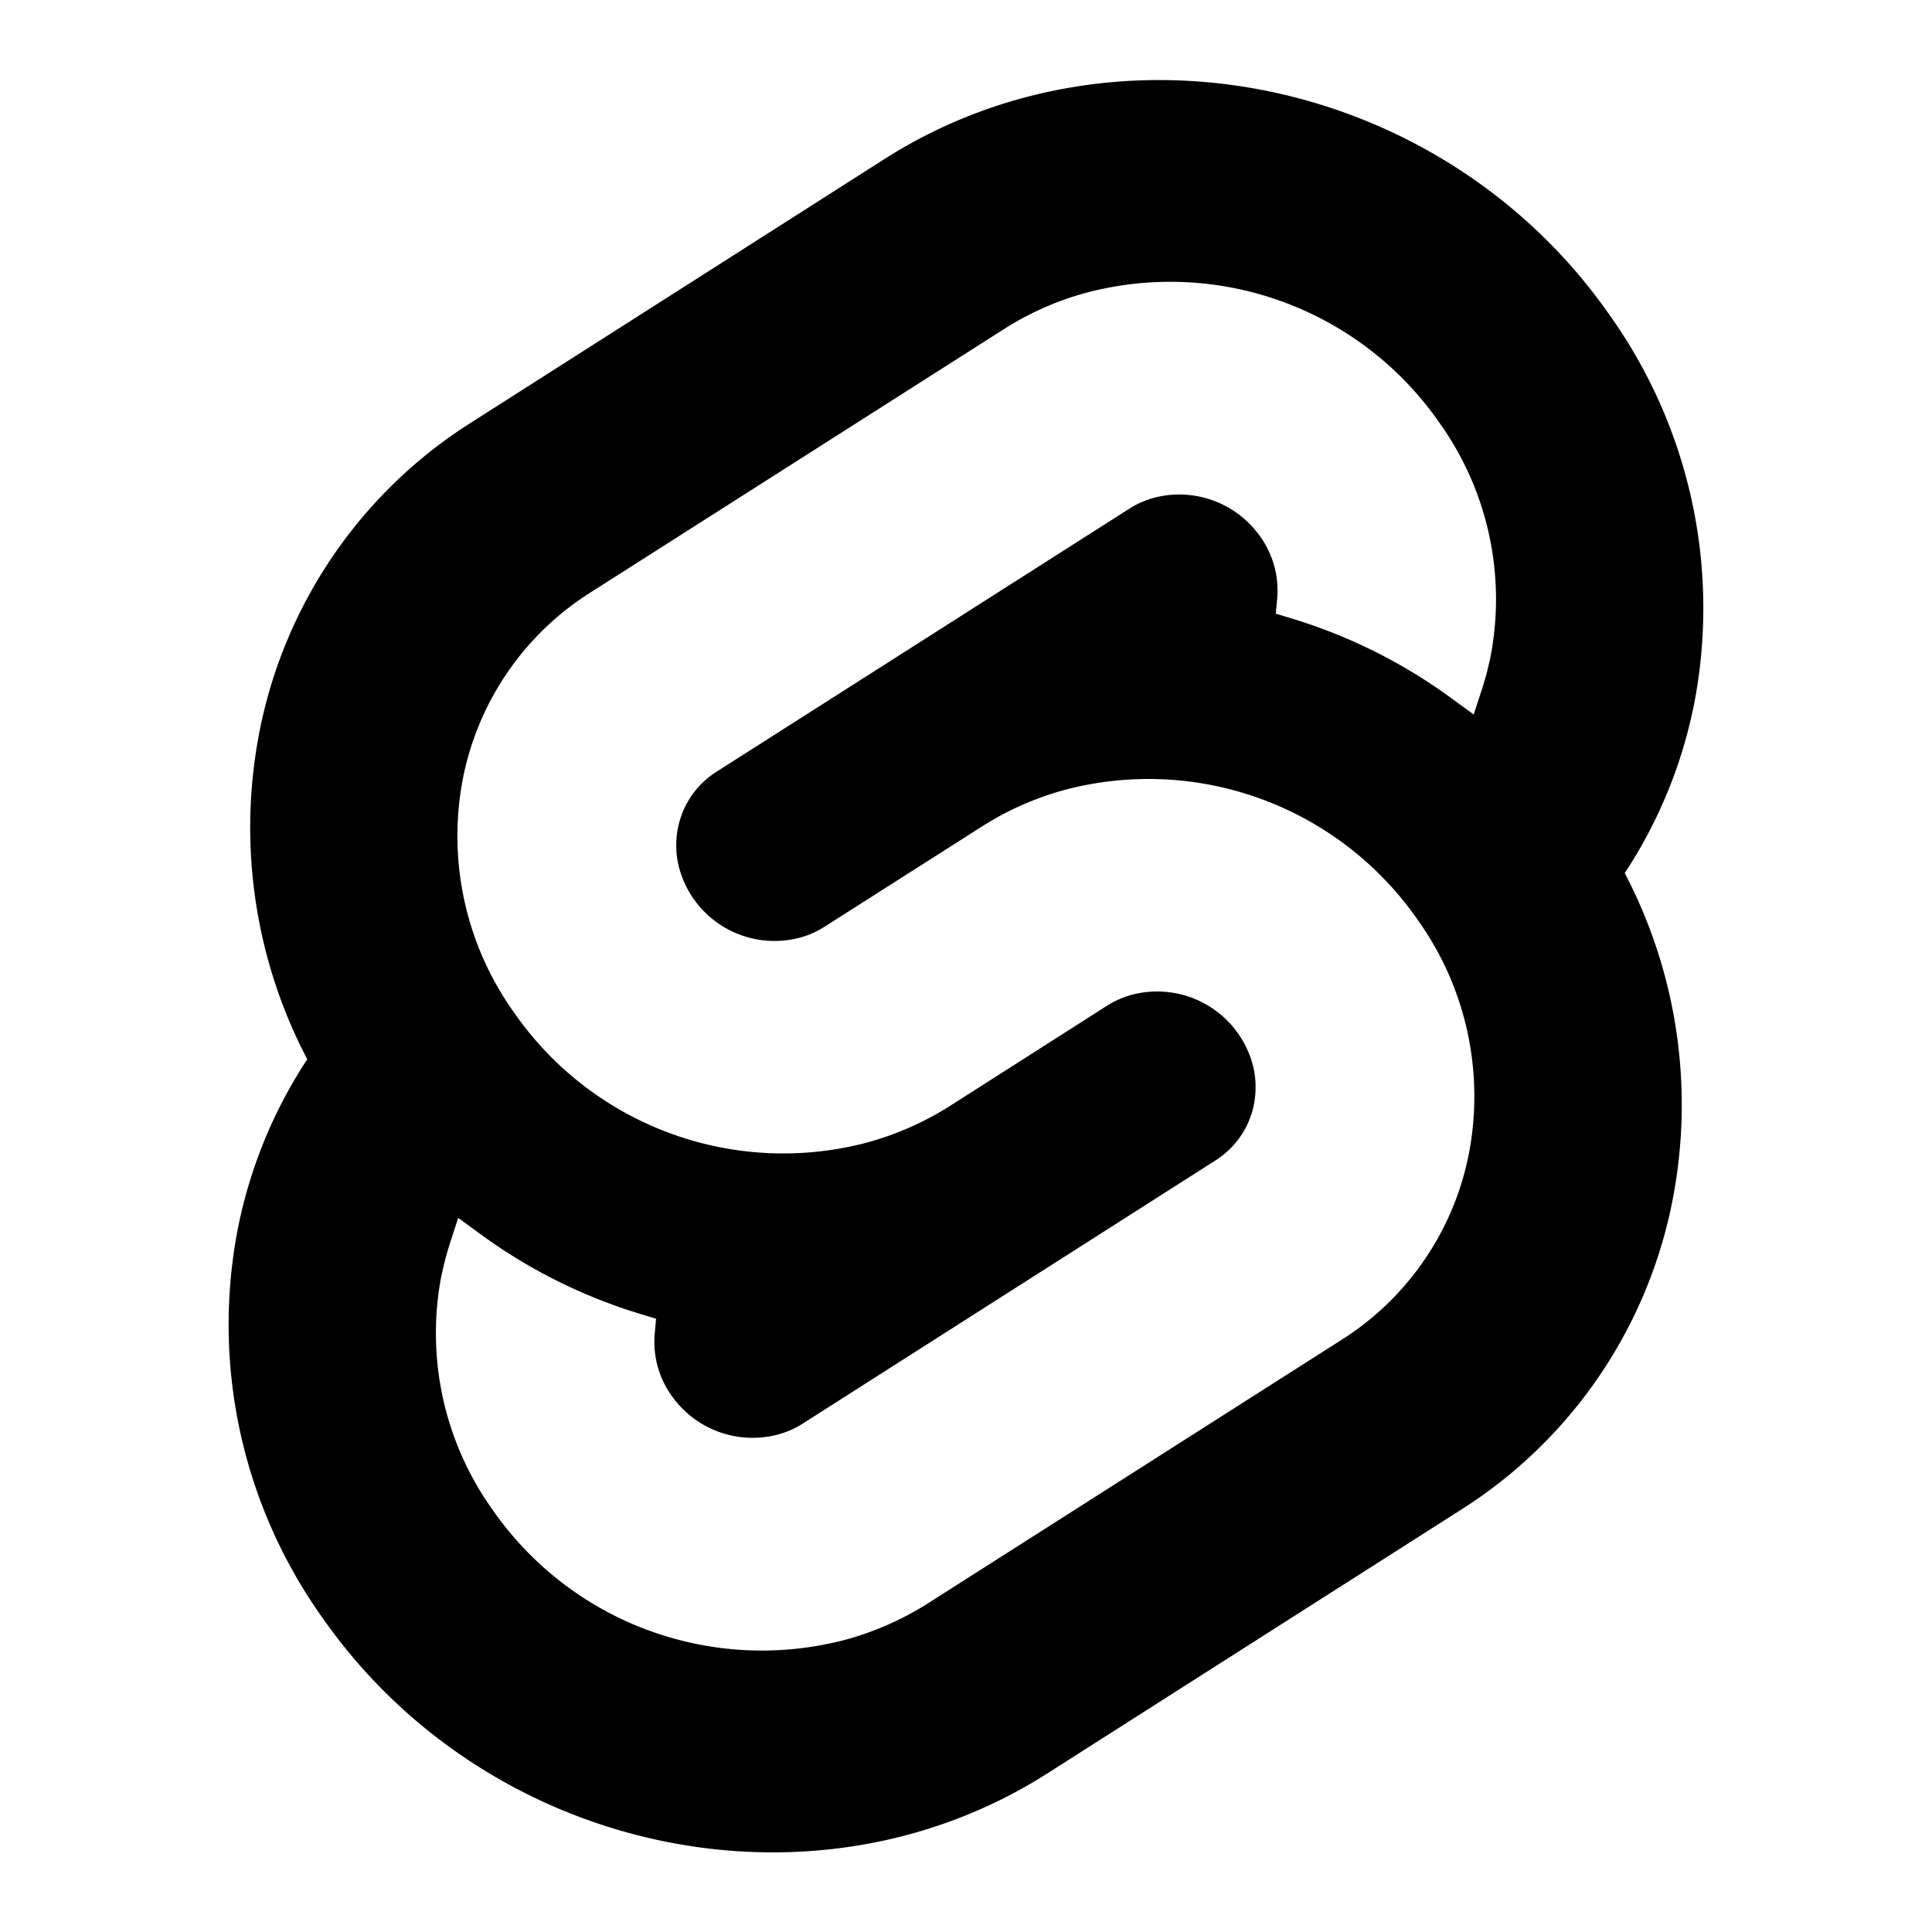 <svg xmlns="http://www.w3.org/2000/svg" width="24" height="24"><path fill="currentColor" d="M10.99 1.974c2.92-1.86 6.957-.992 9.001 1.934a6.27 6.27 0 0 1 1.072 4.74 5.9 5.9 0 0 1-.88 2.198c.64 1.221.855 2.62.61 3.977a5.88 5.88 0 0 1-2.657 3.94l-5.127 3.268c-2.92 1.86-6.957.993-9.002-1.933a6.27 6.27 0 0 1-1.07-4.741 5.9 5.9 0 0 1 .88-2.198 6.2 6.2 0 0 1-.611-3.977 5.88 5.88 0 0 1 2.658-3.94zM8.049 20.25c.782.29 1.633.332 2.44.123.369-.099.72-.253 1.042-.458l5.128-3.267a3.54 3.54 0 0 0 1.598-2.37 3.77 3.77 0 0 0-.645-2.85 4.07 4.07 0 0 0-4.37-1.62c-.369.099-.72.253-1.042.458l-1.957 1.246a1.1 1.1 0 0 1-.314.138 1.227 1.227 0 0 1-1.5-.899 1.1 1.1 0 0 1-.01-.45 1.07 1.07 0 0 1 .48-.713l5.129-3.268a1.1 1.1 0 0 1 .314-.138 1.23 1.23 0 0 1 1.317.489c.157.222.23.492.207.762l-.018.19.191.058a6.6 6.6 0 0 1 2.005 1.003l.263.192.096-.295q.078-.235.123-.478a3.77 3.77 0 0 0-.644-2.85 4.07 4.07 0 0 0-4.371-1.621 3.7 3.7 0 0 0-1.042.458L7.34 7.357a3.54 3.54 0 0 0-1.6 2.37 3.77 3.77 0 0 0 .645 2.85 4.07 4.07 0 0 0 4.371 1.62c.369-.099.72-.253 1.042-.457l1.956-1.248q.148-.093.315-.137a1.23 1.23 0 0 1 1.5.899c.034.147.037.3.011.449a1.07 1.07 0 0 1-.482.713l-5.127 3.269a1.1 1.1 0 0 1-.314.137 1.23 1.23 0 0 1-1.317-.488 1.15 1.15 0 0 1-.207-.762l.017-.19-.19-.058a6.6 6.6 0 0 1-2.005-1.003l-.263-.192-.096.295a4 4 0 0 0-.123.478 3.77 3.77 0 0 0 .644 2.85 4.07 4.07 0 0 0 1.93 1.498"/></svg>